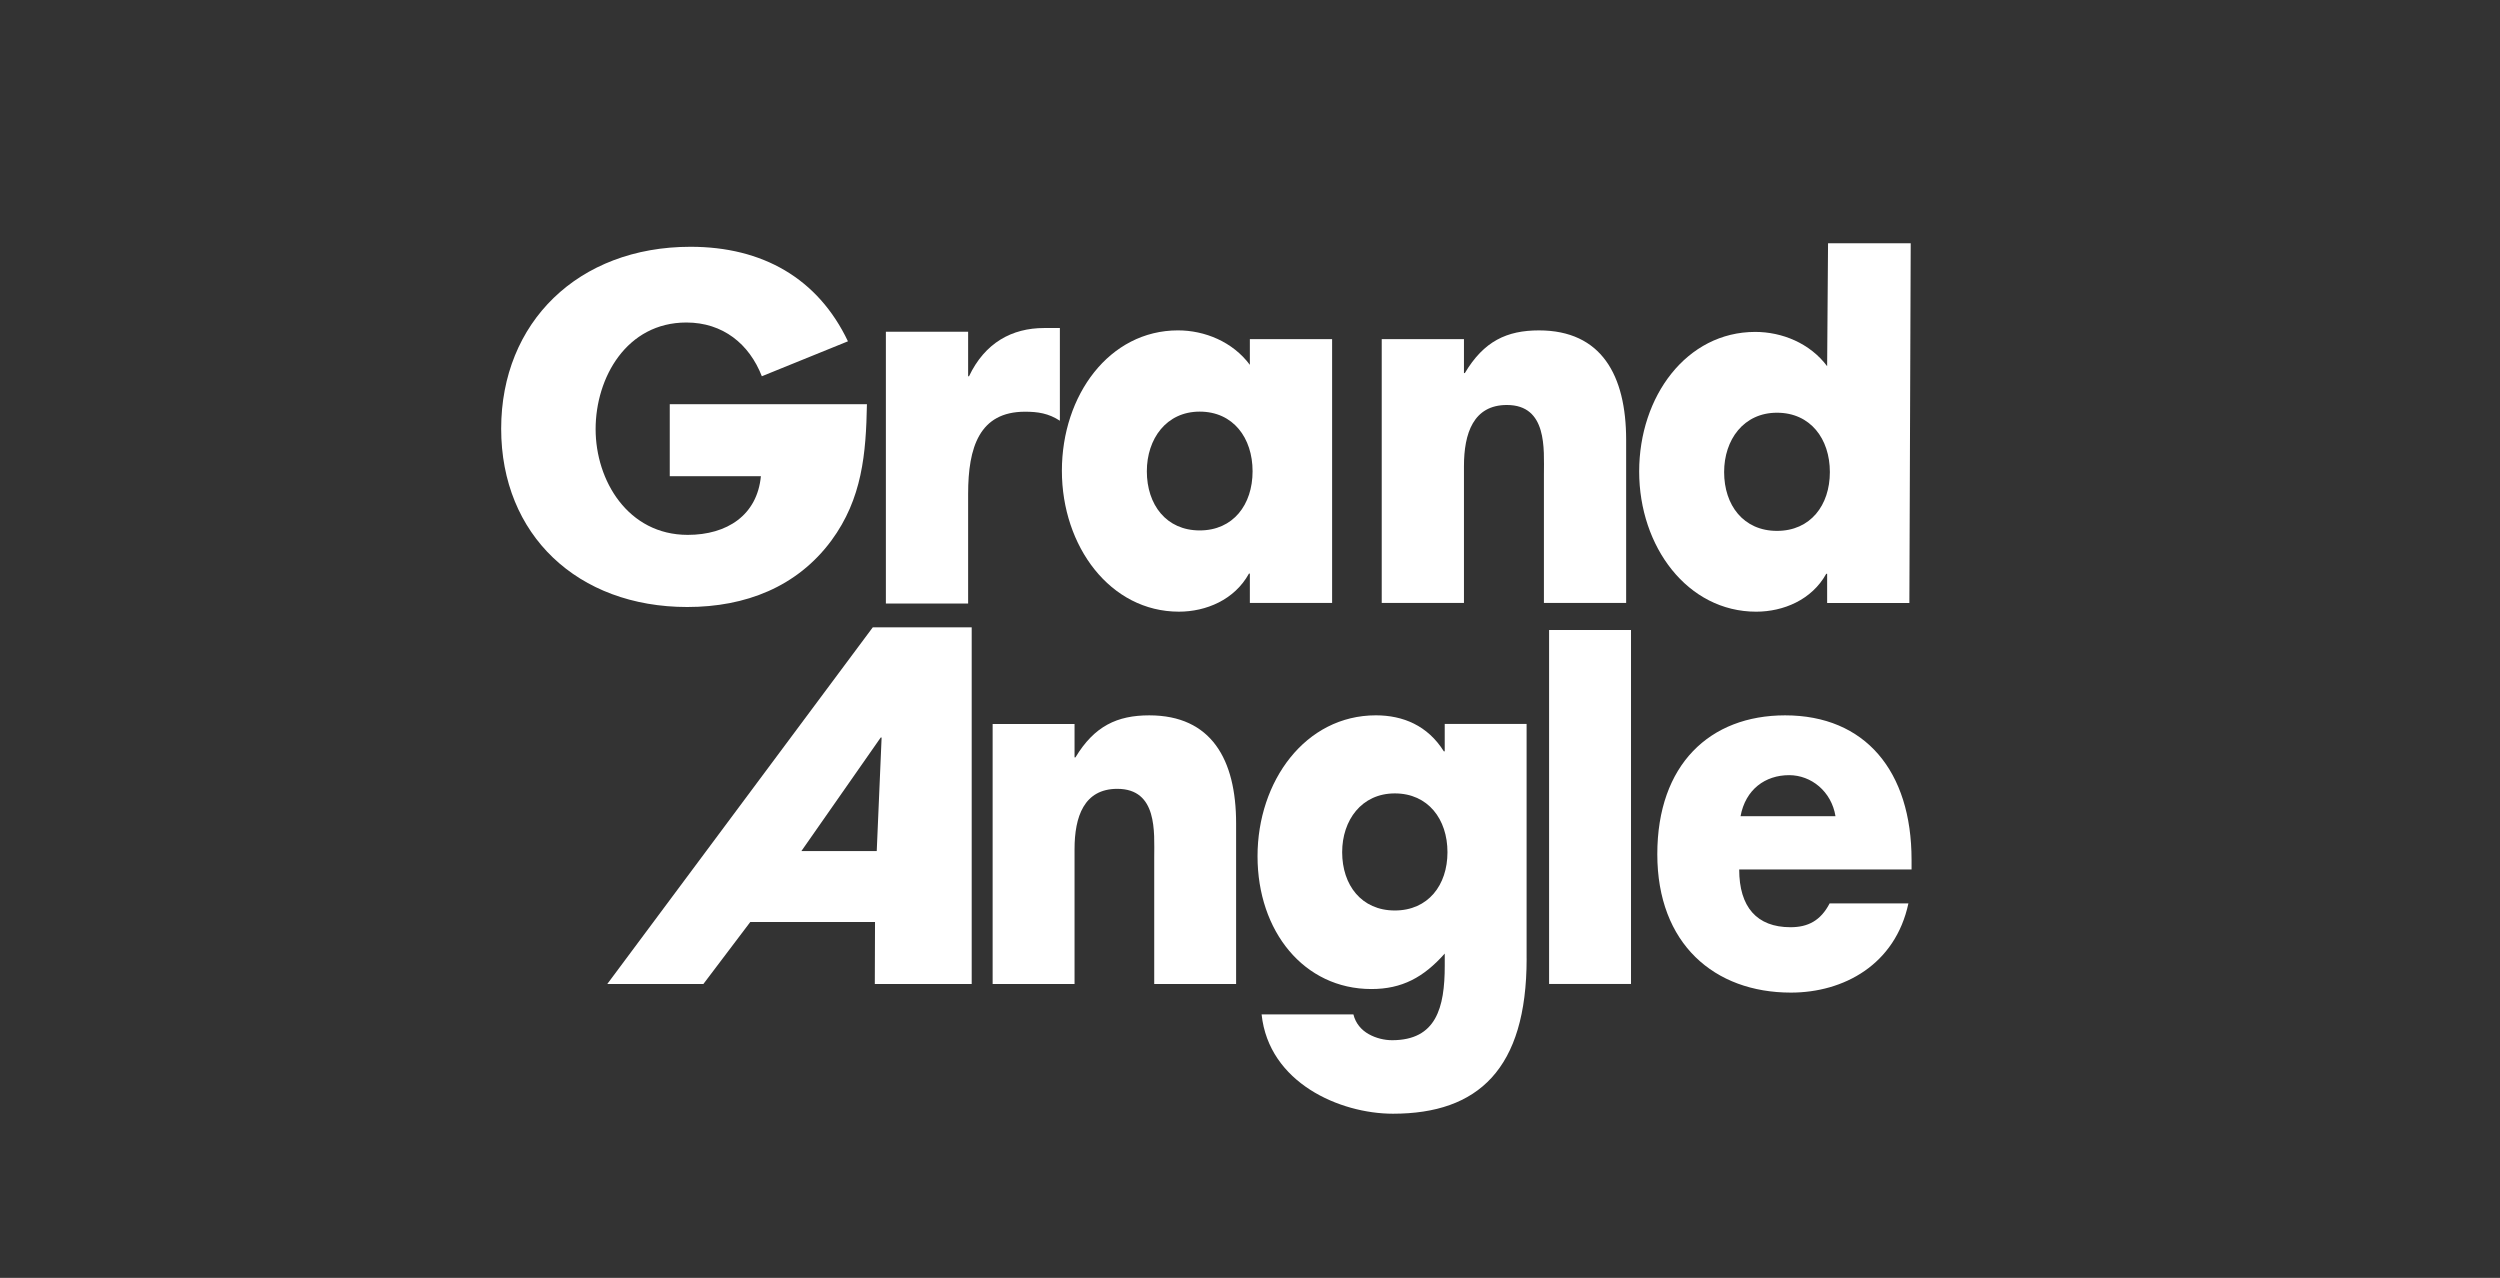 <svg width="853" height="436" viewBox="0 0 853 436" fill="none" xmlns="http://www.w3.org/2000/svg">
<rect x="0" y="0" width="853" height="436" fill="#333333" stroke="none"/>
<path d="M295.798 137.897C295.481 154.722 294.217 170.117 283.634 184.485C271.948 200.236 254.409 207.11 234.502 207.11C197.063 207.116 171 182.5 171 146.271C171 110.041 197.224 84.203 235.612 84.203C260.094 84.203 279.052 94.904 289.319 116.455L259.939 128.379C255.667 117.374 246.659 110.041 234.186 110.041C213.808 110.041 203.225 128.838 203.225 146.419C203.225 164.001 214.286 182.5 234.657 182.5C248.085 182.5 258.358 175.775 259.617 162.475H228.52V137.903H295.798V137.897Z" fill="white"/>
<path d="M330.331 128.373H330.635C336.029 116.979 345.283 111.923 356.227 111.923H361.628V143.555C357.769 141.02 354.071 140.477 349.748 140.477C334.177 140.477 330.325 152.588 330.325 168.501V205.927H302.262V113.177H330.325V128.366L330.331 128.373Z" fill="white"/>
<path d="M454.514 205.72H426.451V195.717H426.141C421.211 204.666 411.493 208.701 402.246 208.701C378.816 208.701 362.316 186.419 362.316 160.625C362.316 134.832 378.507 112.725 401.937 112.725C411.035 112.725 420.592 116.591 426.451 124.486V115.712H454.514V205.72ZM391.302 160.8C391.302 172.206 397.93 180.981 409.338 180.981C420.747 180.981 427.38 172.213 427.38 160.8C427.38 149.387 420.747 140.445 409.338 140.445C397.93 140.445 391.302 149.749 391.302 160.8Z" fill="white"/>
<path d="M499.502 127.293H499.805C506.278 116.411 514.144 112.731 525.094 112.731C546.369 112.731 554.842 127.991 554.842 150.105V205.72H526.785V161.854C526.785 153.261 528.017 138.182 514.144 138.182C502.742 138.182 499.502 147.829 499.502 159.061V205.72H471.445V115.712H499.502V127.293Z" fill="white"/>
<path d="M623.42 195.788H623.11C618.18 204.685 608.462 208.707 599.202 208.707C575.785 208.707 559.285 186.541 559.285 160.884C559.285 135.227 575.469 113.248 598.899 113.248C607.998 113.248 617.554 117.089 623.42 124.945L623.729 83H651.935L651.477 205.739H623.42V195.794V195.788ZM588.271 161.065C588.271 172.406 594.892 181.136 606.307 181.136C617.722 181.136 624.349 172.406 624.349 161.065C624.349 149.723 617.715 140.82 606.307 140.82C594.898 140.82 588.271 150.066 588.271 161.065Z" fill="white"/>
<path d="M255.993 314.589L239.996 335.74H207.203L297.801 214.035H331.543V335.74H298.485L298.556 314.589H255.98H255.993ZM300.808 251.642H300.498L273.441 290.374H299.143L300.808 251.642Z" fill="white"/>
<path d="M366.635 258.431H366.938C373.391 247.71 381.225 244.076 392.123 244.076C413.308 244.076 421.761 259.123 421.761 280.92V335.733H393.82V292.494C393.82 284.024 395.04 269.152 381.224 269.152C369.861 269.152 366.635 278.663 366.635 289.727V335.733H338.688V247.018H366.635V258.431Z" fill="white"/>
<path d="M520.887 327.081C520.887 364.785 504.317 380 475.292 380C457.172 380 432.916 369.454 430.458 346.111H461.78C462.541 349.221 464.541 351.471 467 352.842C469.452 354.232 472.369 354.918 474.982 354.918C490.03 354.918 492.947 343.854 492.947 329.506V325.355C485.726 333.483 478.357 337.459 467.923 337.459C444.886 337.459 429.07 317.738 429.07 292.152C429.07 266.565 445.351 244.07 469.452 244.07C478.66 244.07 487.113 247.536 492.631 256.349H492.94V247.005H520.875V327.068L520.887 327.081ZM457.947 290.768C457.947 302.006 464.541 310.657 475.911 310.657C487.281 310.657 493.876 302.006 493.876 290.768C493.876 279.53 487.275 270.71 475.911 270.71C464.548 270.71 457.947 279.872 457.947 290.768Z" fill="white"/>
<path d="M556.498 214.959H528.551V335.726H556.498V214.959Z" fill="white"/>
<path d="M652.224 296.652H593.413C593.413 309.448 599.402 316.367 610.92 316.367C616.908 316.367 621.206 314.117 624.271 308.239H651.147C646.694 329.157 629.039 338.675 611.062 338.675C584.967 338.675 565.473 322.07 565.473 291.46C565.473 260.849 583.431 244.076 609.074 244.076C636.402 244.076 652.224 263.106 652.224 293.354V296.645V296.652ZM626.271 278.495C624.89 270.018 617.986 264.483 610.455 264.483C602.318 264.483 595.569 269.326 593.872 278.495H626.265H626.271Z" fill="white"/>
</svg>
